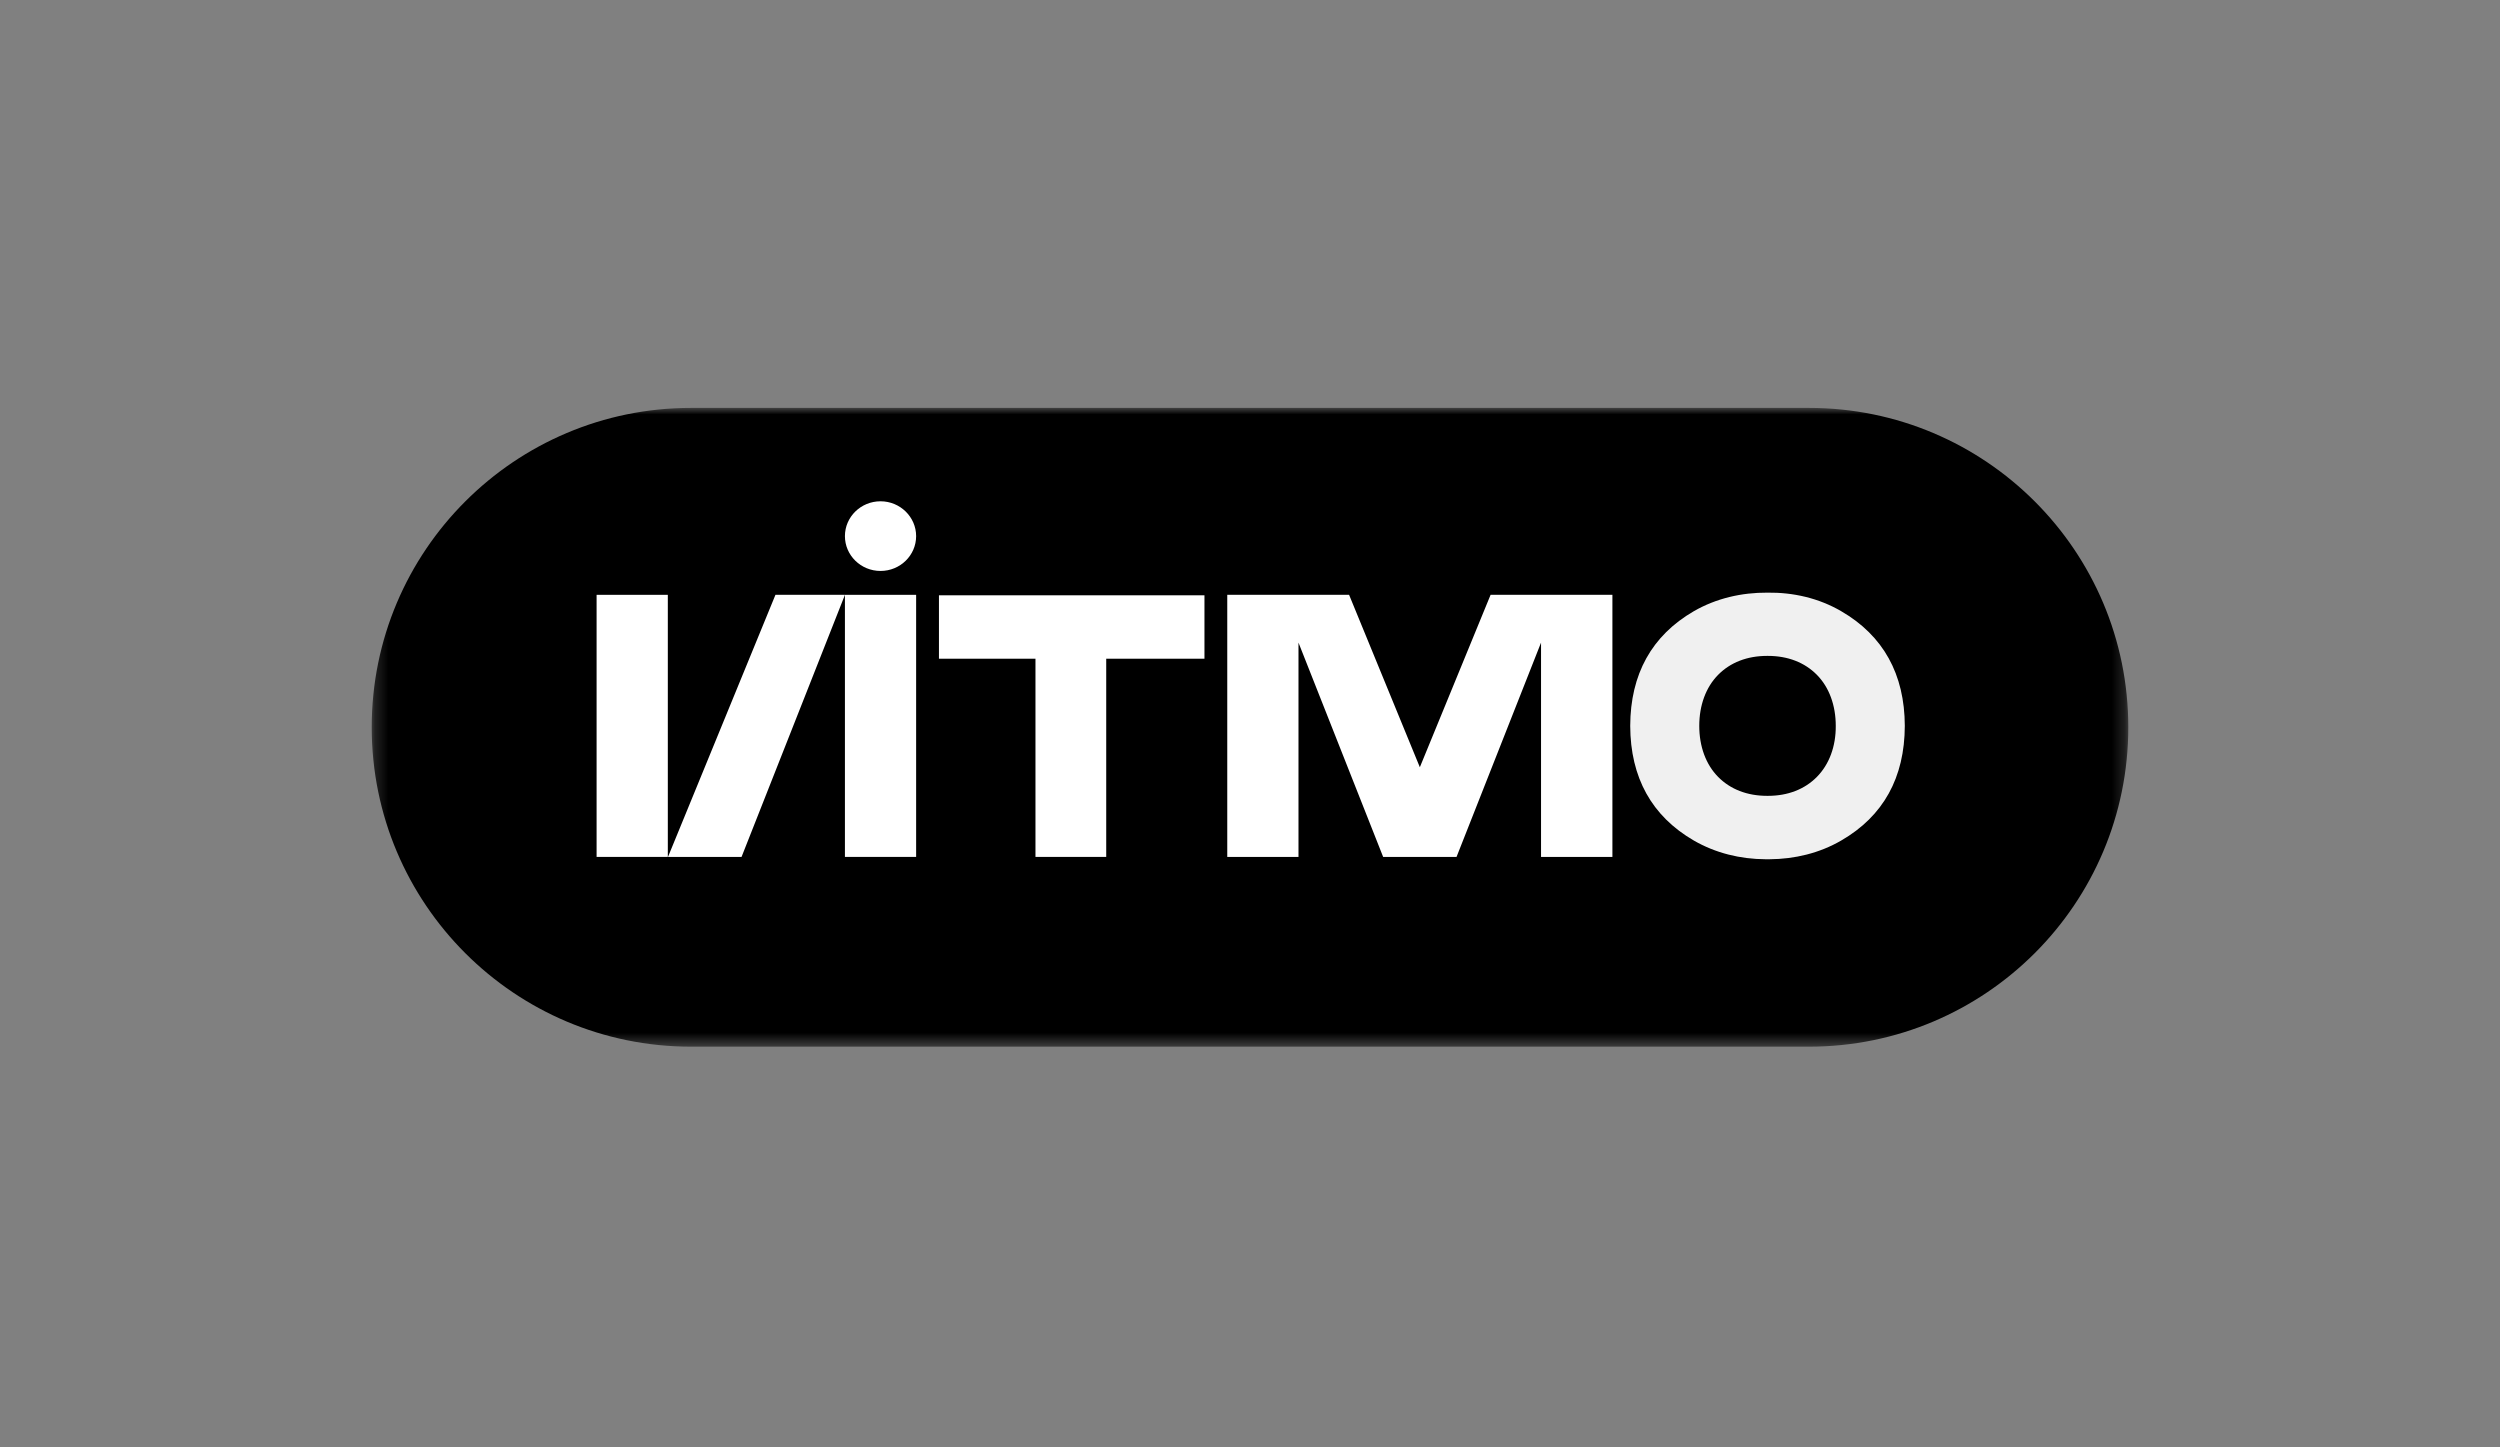 <svg width="190" height="110" viewBox="0 0 190 110" fill="none" xmlns="http://www.w3.org/2000/svg">
<rect x="0" y="0" width="190" height="110" fill="#808080" stroke="none"/>
<mask id="mask0_3576_13098" style="mask-type:luminance" maskUnits="userSpaceOnUse" x="28" y="31" width="134" height="49">
<path d="M161.751 31H28.25V79.548H161.751V31Z" fill="white"/>
</mask>
<g mask="url(#mask0_3576_13098)">
<path d="M137.477 79.548H52.524C39.123 79.548 28.25 68.687 28.25 55.274C28.25 41.861 39.123 31 52.524 31H137.477C150.89 31 161.751 41.873 161.751 55.274C161.751 68.675 150.89 79.548 137.477 79.548Z" fill="black"/>
</g>
<path opacity="0.94" d="M144.765 55.166C144.753 51.237 143.127 48.305 139.934 46.453C138.224 45.456 136.289 45.017 134.331 45.041C132.372 45.029 130.437 45.468 128.728 46.453C125.535 48.305 123.909 51.237 123.897 55.166C123.909 59.095 125.535 62.027 128.728 63.879C130.39 64.84 132.265 65.291 134.177 65.303C134.224 65.303 134.271 65.303 134.331 65.303C134.378 65.303 134.426 65.303 134.485 65.303C136.396 65.291 138.283 64.84 139.934 63.879C143.138 62.027 144.753 59.095 144.765 55.166ZM138.081 59.047C137.156 59.985 135.874 60.484 134.367 60.484C134.355 60.484 134.343 60.484 134.331 60.484C134.319 60.484 134.307 60.484 134.295 60.484C132.788 60.484 131.506 59.985 130.58 59.047C129.642 58.098 129.144 56.721 129.144 55.166C129.144 53.611 129.642 52.234 130.58 51.285C131.506 50.347 132.788 49.848 134.295 49.848H134.307C134.319 49.848 134.331 49.848 134.331 49.848C134.343 49.848 134.355 49.848 134.355 49.848H134.367C135.874 49.848 137.156 50.347 138.081 51.285C139.02 52.234 139.518 53.611 139.518 55.166C139.53 56.721 139.02 58.098 138.081 59.047Z" fill="white"/>
<path d="M71.36 45.243V50.062H78.696V65.125H84.073V50.062H91.539V45.243H71.36Z" fill="white"/>
<path d="M69.626 45.207H64.214V65.125H69.626V45.207Z" fill="white"/>
<path d="M50.754 45.207H45.341V65.125H50.754V45.207Z" fill="white"/>
<path d="M58.934 45.207L50.768 65.125H56.358L64.216 45.207H58.934Z" fill="white"/>
<path d="M113.285 45.207L107.908 58.311L102.531 45.207H93.272V65.125H98.685V48.839L105.119 65.125H110.697L117.119 48.839V65.125H122.543V45.207H113.285Z" fill="white"/>
<path d="M66.92 38.098C65.424 38.098 64.214 39.285 64.214 40.745C64.214 42.205 65.424 43.392 66.92 43.392C68.416 43.392 69.626 42.205 69.626 40.745C69.626 39.297 68.416 38.098 66.92 38.098Z" fill="white"/>
</svg>
